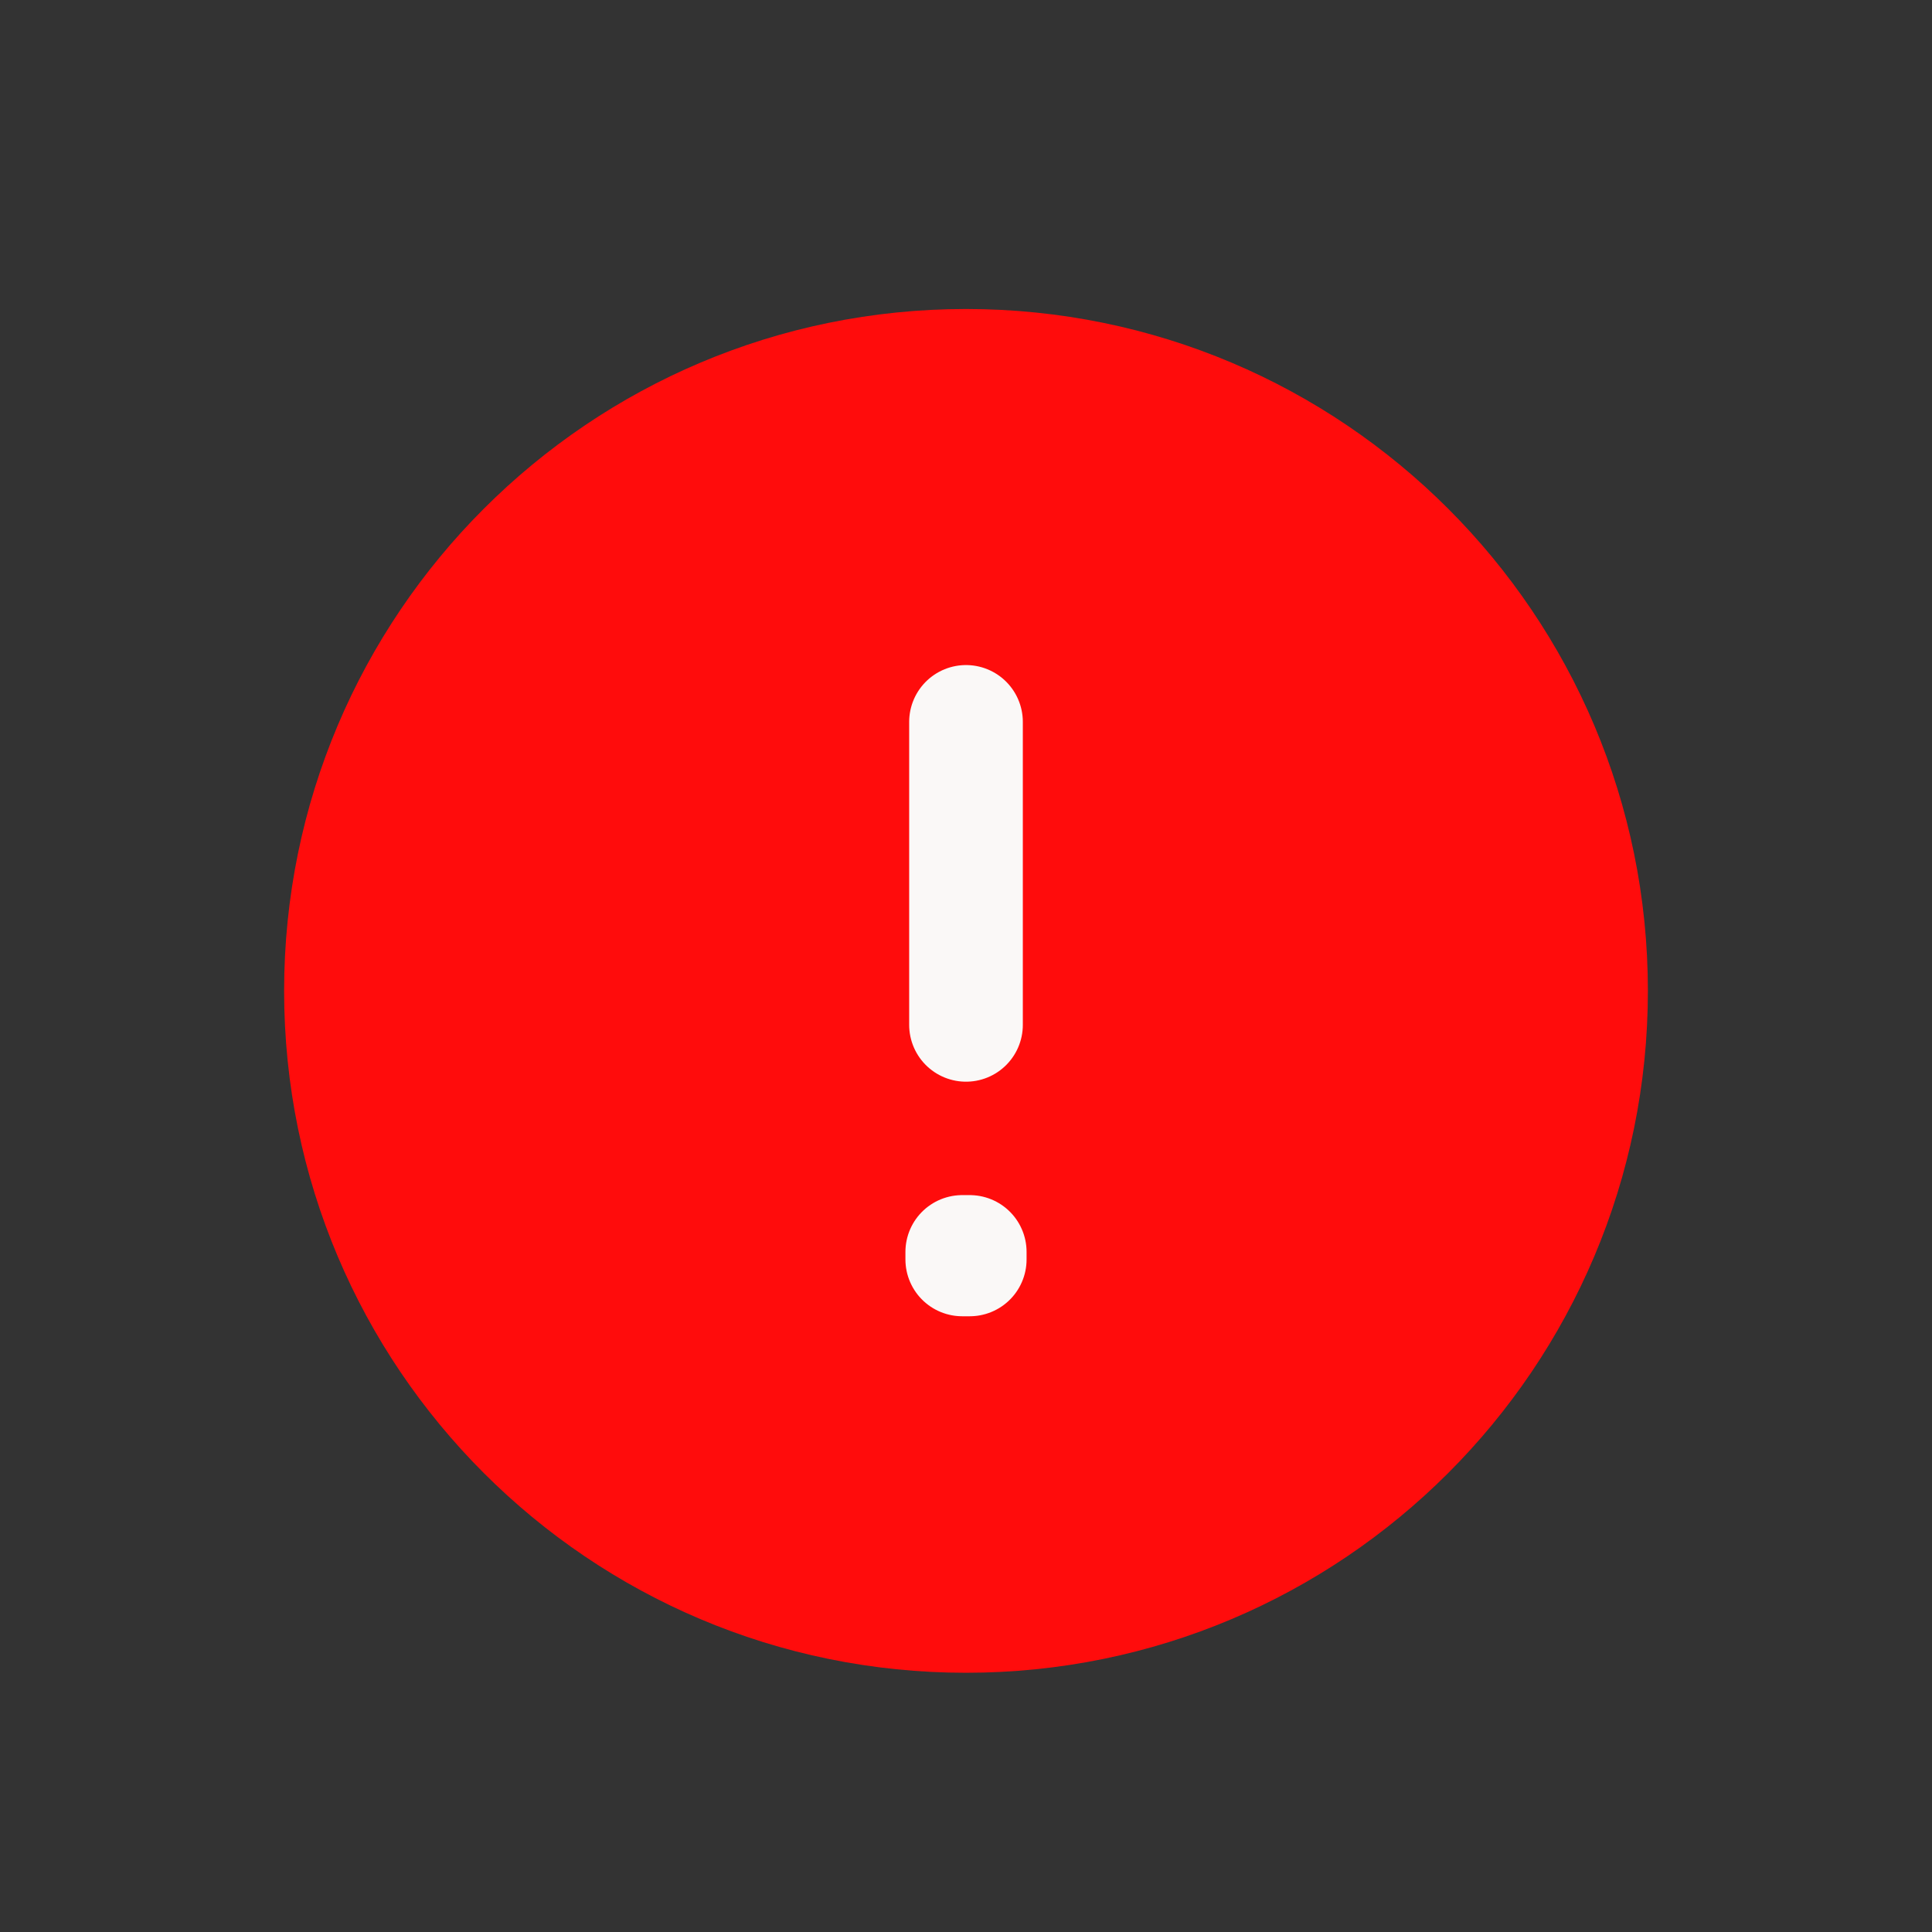 <svg width="17" height="17" viewBox="0 0 17 17" fill="none" xmlns="http://www.w3.org/2000/svg">
<rect x="0" y="0" width="17" height="17" fill="#333333" stroke="none"/>
<path d="M8.5 14.719C11.814 14.719 14.5 12.033 14.5 8.719C14.5 5.405 11.814 2.719 8.5 2.719C5.186 2.719 2.5 5.405 2.5 8.719C2.5 12.033 5.186 14.719 8.5 14.719Z" fill="#FF0C0C"/>
<path d="M8.467 11.016H8.533V11.082H8.467V11.016Z" stroke="#FAF8F7" stroke-linecap="round" stroke-linejoin="round"/>
<path d="M8.5 6.352V9.018" stroke="#FAF8F7" stroke-linecap="round" stroke-linejoin="round"/>
</svg>
